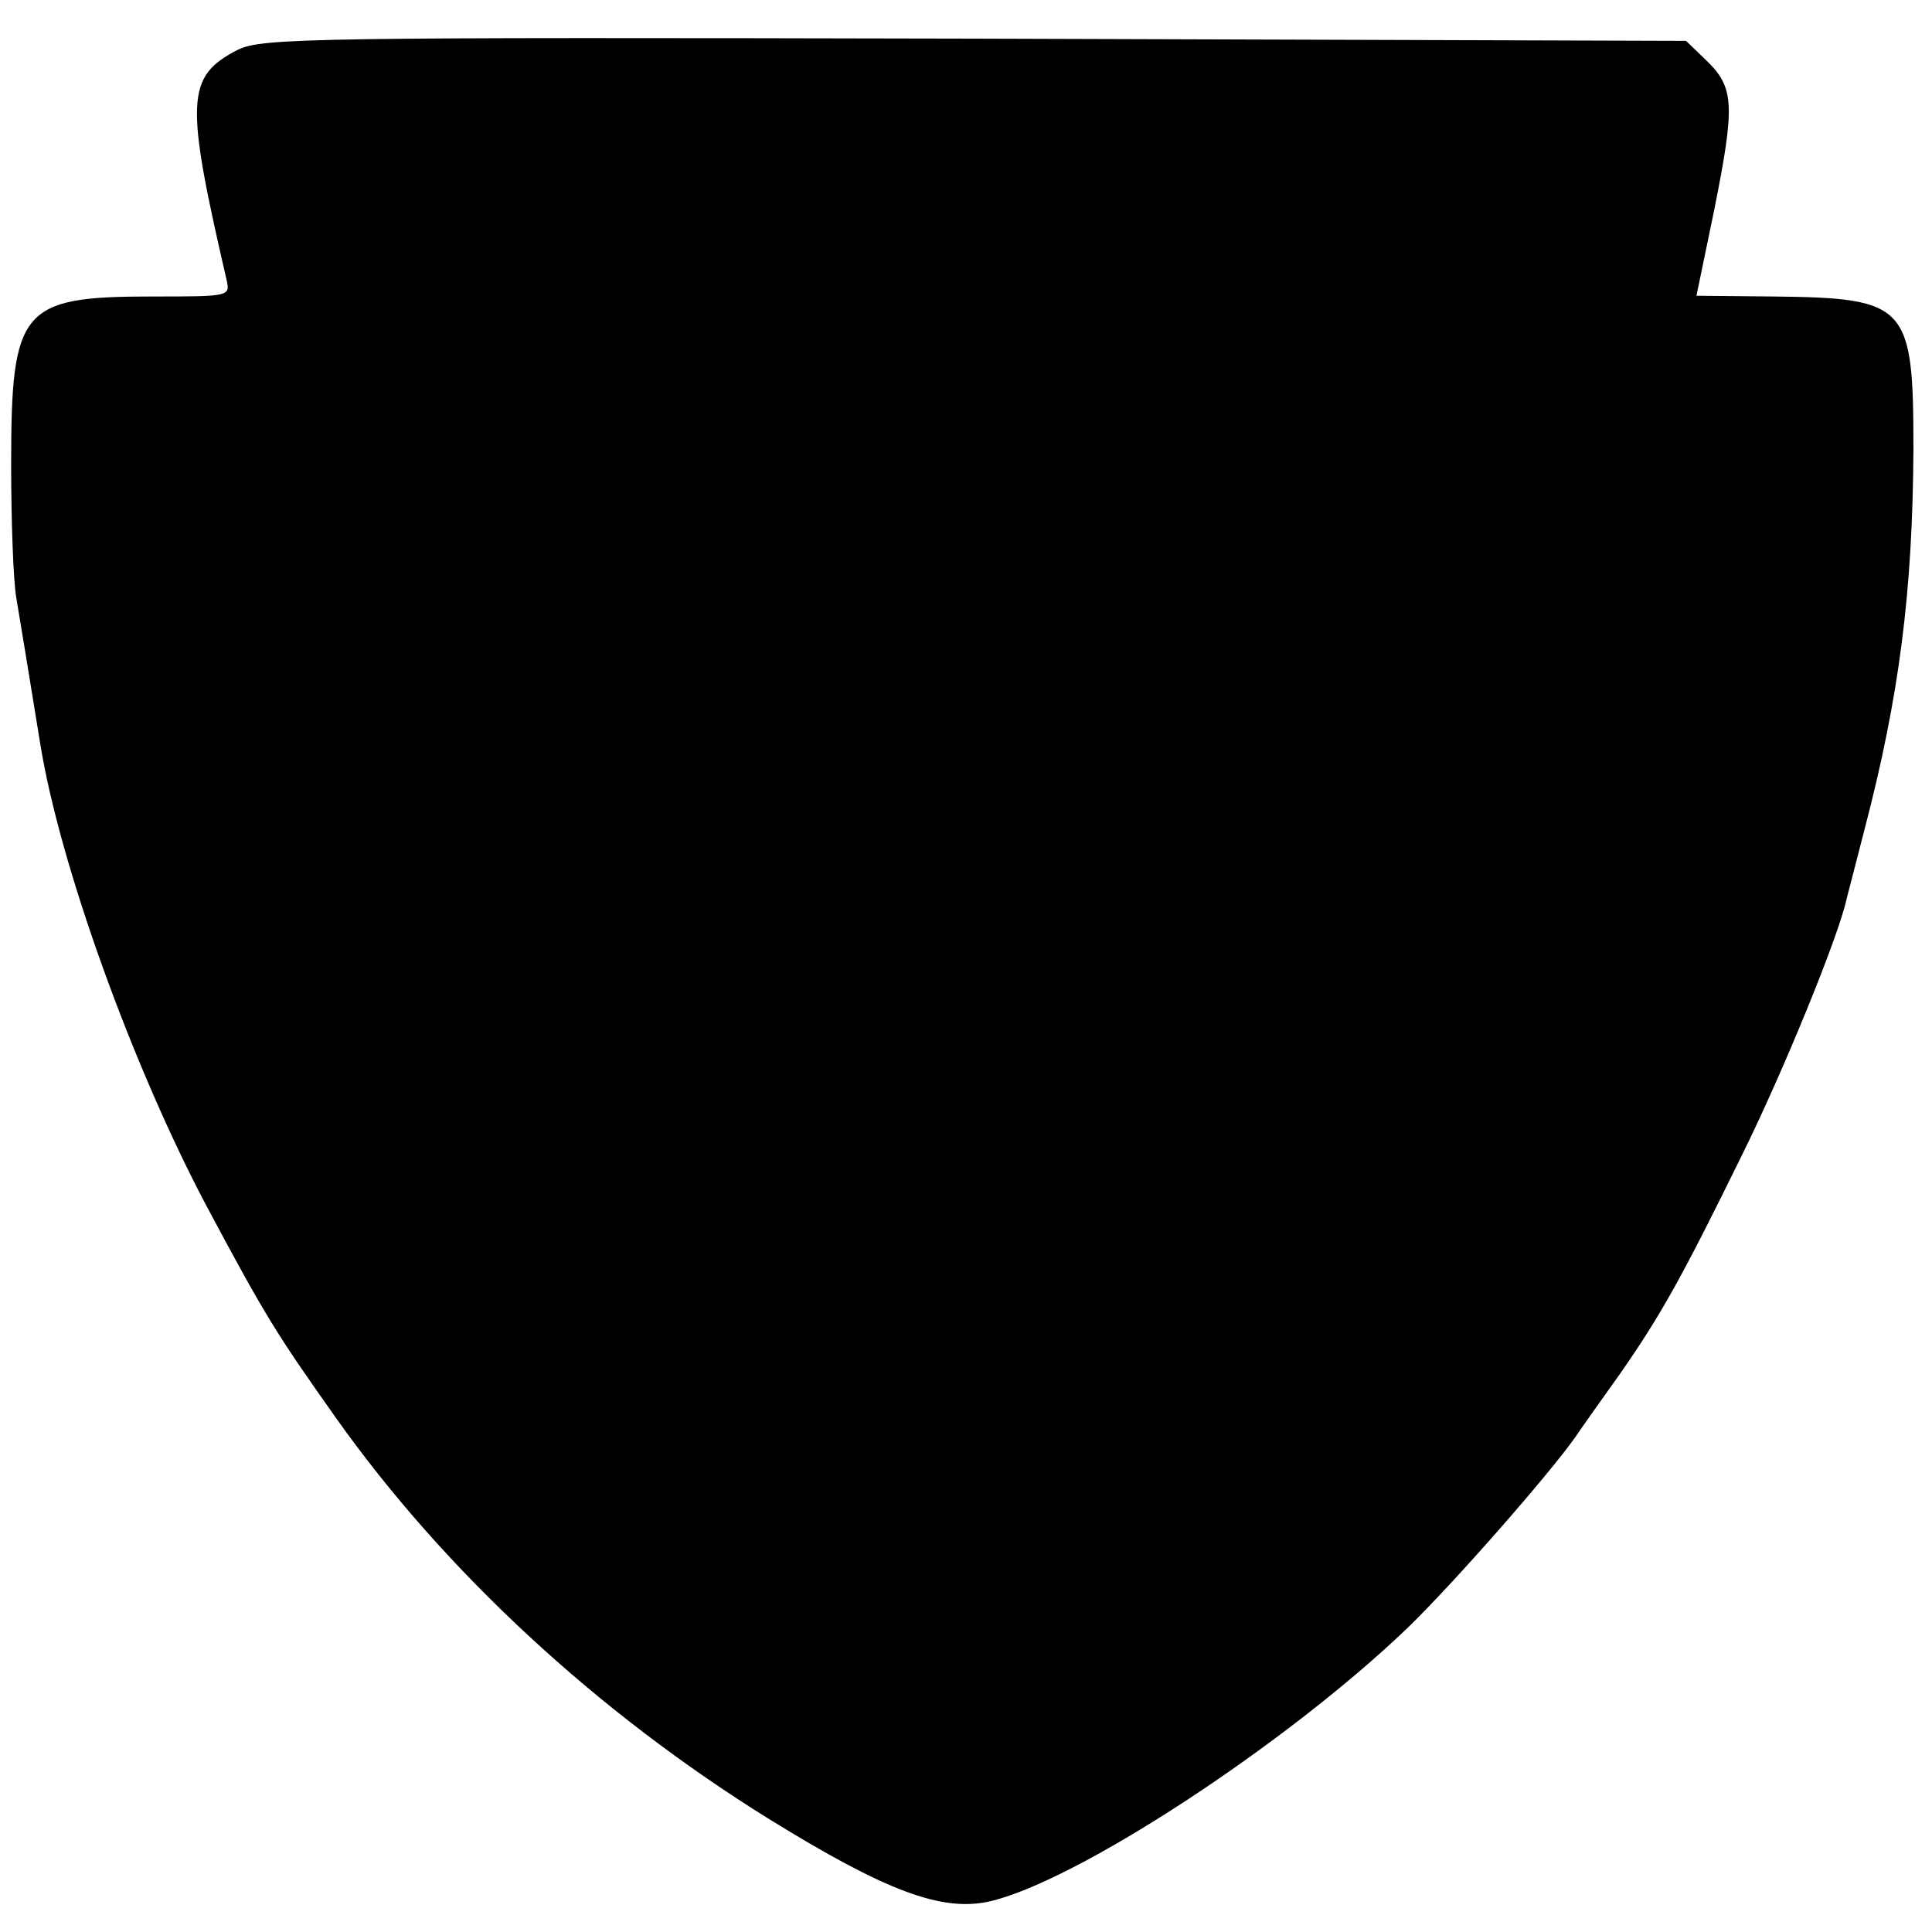 <?xml version="1.0" standalone="no"?>
<!DOCTYPE svg PUBLIC "-//W3C//DTD SVG 20010904//EN"
 "http://www.w3.org/TR/2001/REC-SVG-20010904/DTD/svg10.dtd">
<svg version="1.0" xmlns="http://www.w3.org/2000/svg"
 width="260pt" height="260pt" viewBox="0 0 260 260"
 preserveAspectRatio="xMidYMid meet">
<g transform="translate(0,260) scale(0.1,-0.1)"
fill="#000000" stroke="none">
<path d="M320 2533 c-70 -36 -71 -68 -15 -310 5 -22 3 -22 -100 -22 -177 0
-190 -16 -190 -226 0 -77 3 -158 7 -180 6 -35 17 -103 32 -195 26 -163 125
-437 225 -625 78 -146 93 -170 173 -283 146 -206 351 -396 583 -540 157 -97
232 -125 296 -111 116 26 398 210 563 368 62 60 190 206 226 257 8 12 35 50
60 85 55 79 83 129 164 294 55 111 130 294 141 345 2 8 13 50 24 93 47 180 65
320 66 513 0 194 -8 203 -189 205 l-103 1 24 116 c28 140 27 164 -10 200 l-28
27 -957 3 c-896 2 -959 1 -992 -15z"/>
</g>
</svg>
